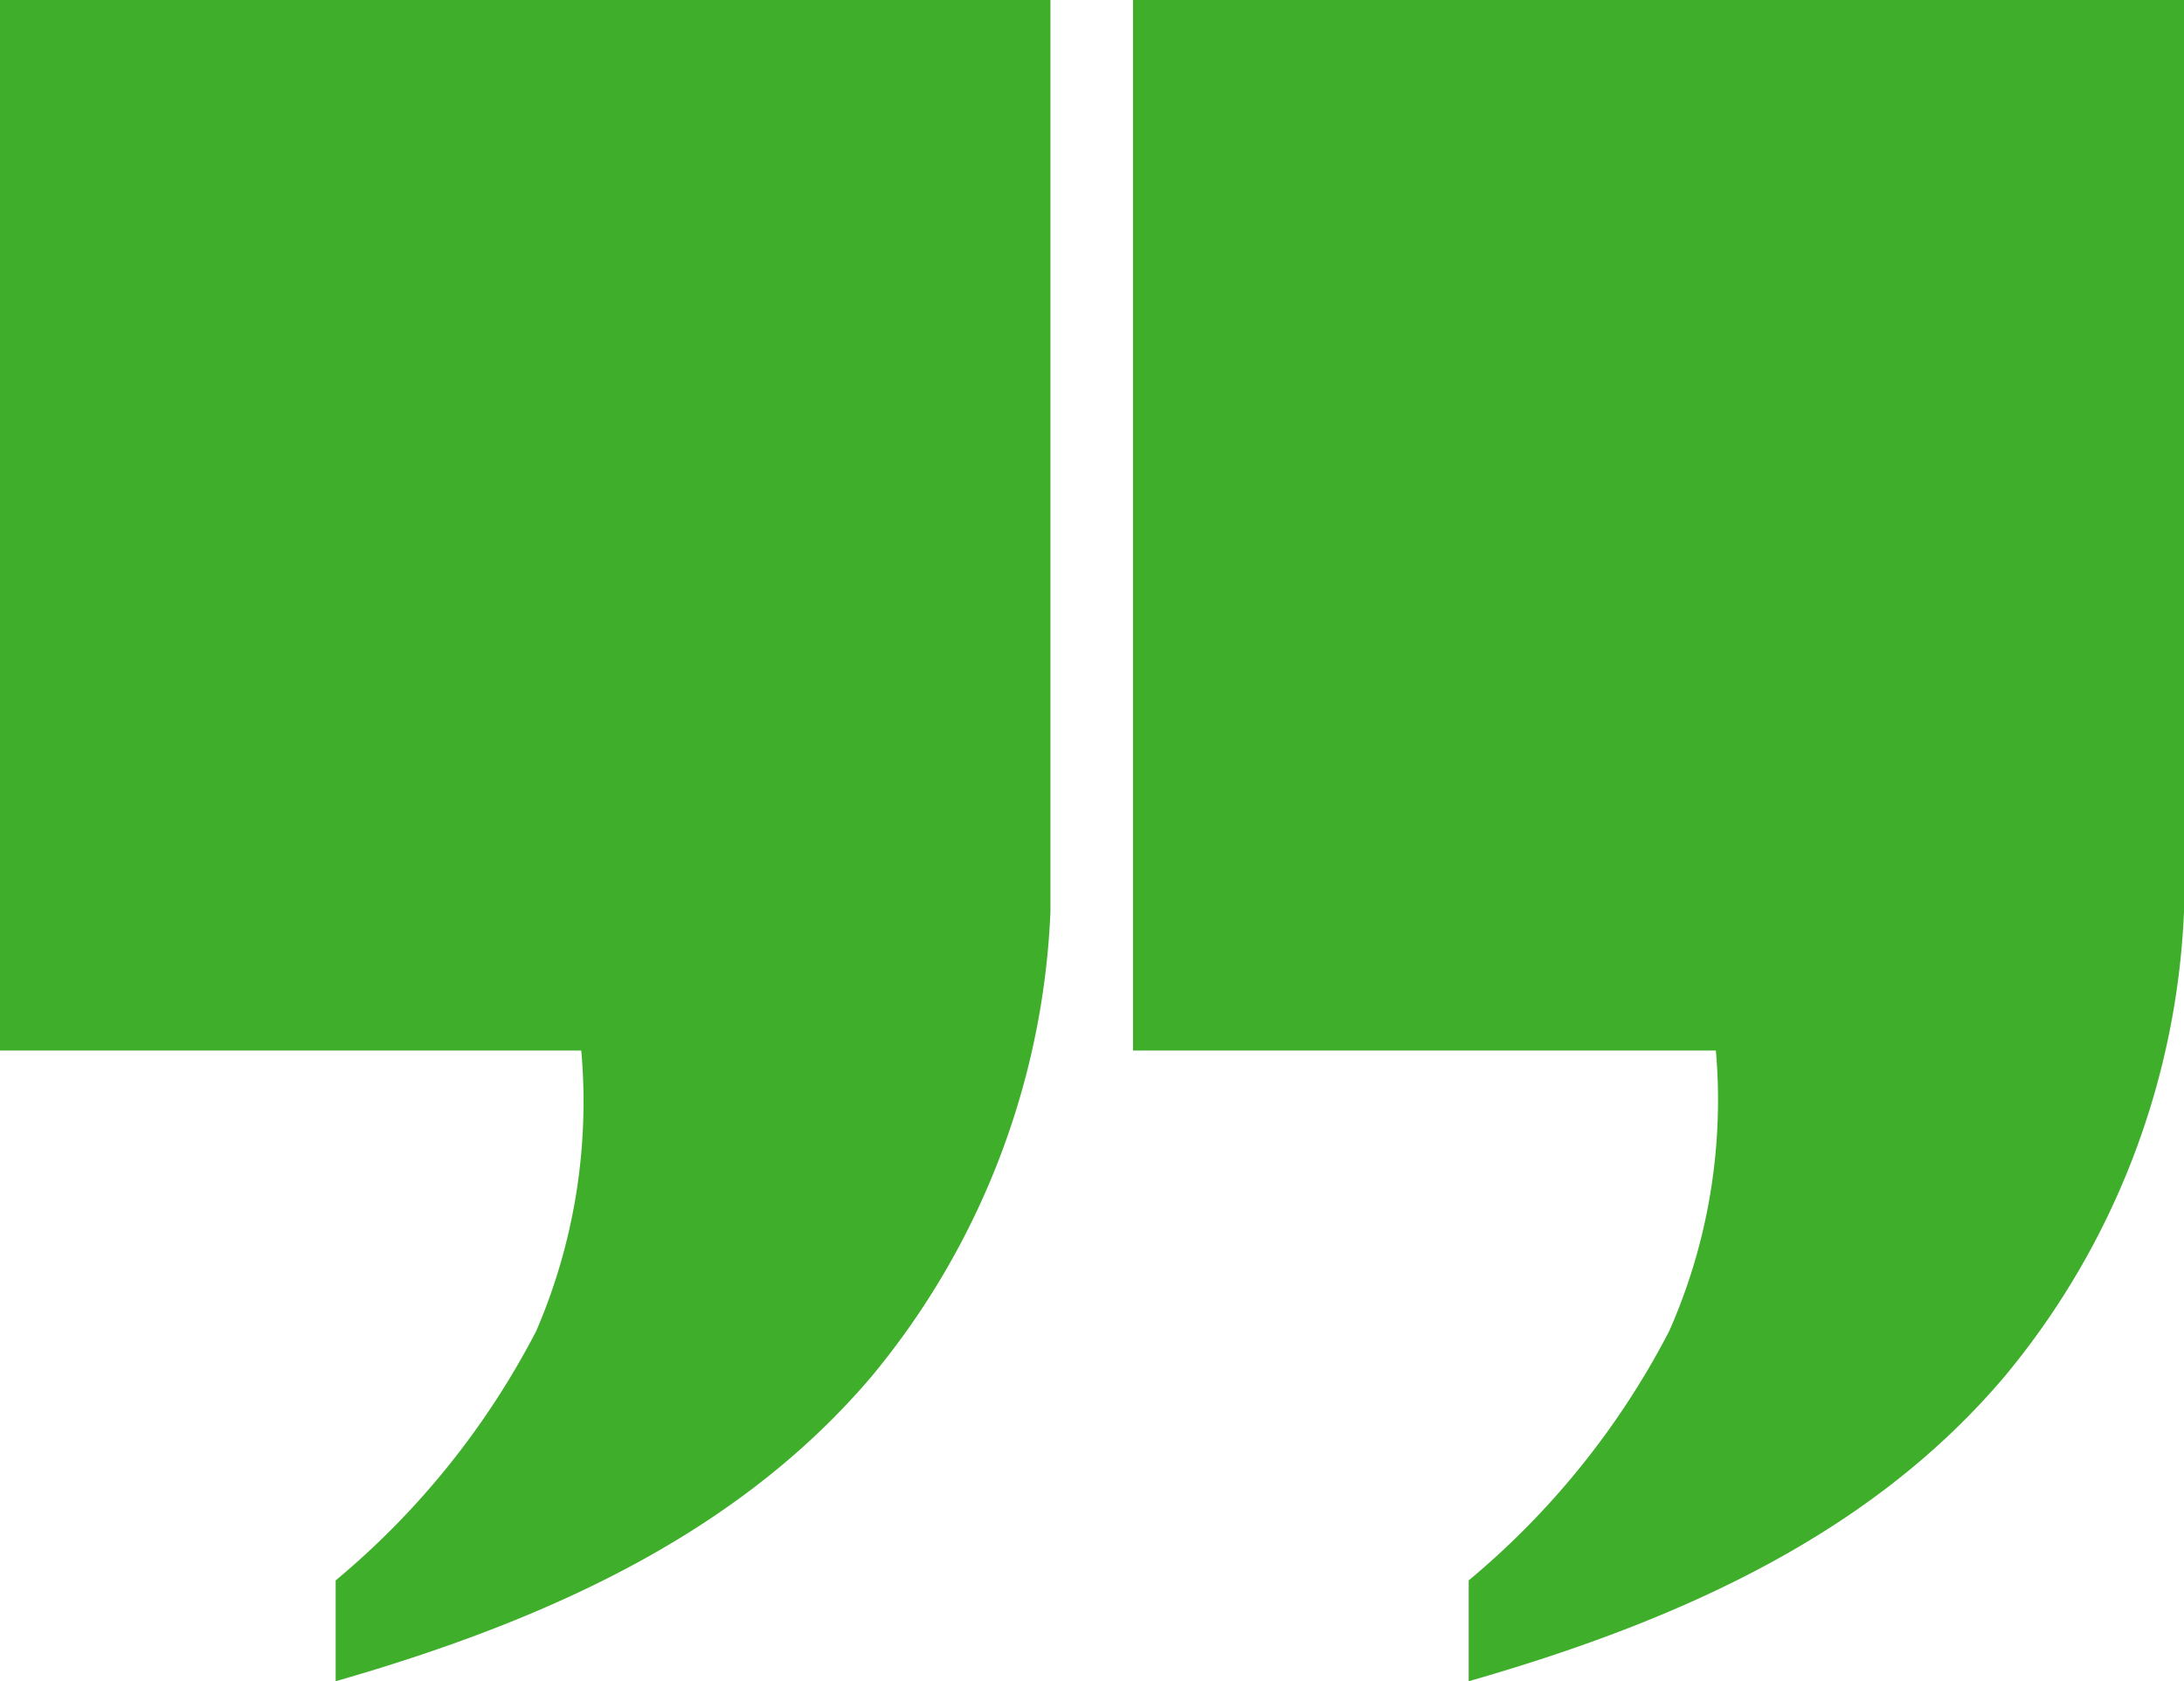 <svg id="Capa_1" data-name="Capa 1" xmlns="http://www.w3.org/2000/svg" viewBox="0 0 40.73 31.35"><defs><style>.cls-1{fill:#3fae2a;}</style></defs><title>ico-cierre-cierra</title><path class="cls-1" d="M19.59,17V0H0V19.59H10.84A10.79,10.79,0,0,1,10,24.82a15.05,15.05,0,0,1-3.74,4.65v1.88c4.15-1.19,7.59-2.85,10-5.69A14.51,14.51,0,0,0,19.59,17"/><path class="cls-1" d="M40.73,17V0H21.13V19.59H32a10.65,10.65,0,0,1-.87,5.23,15.05,15.05,0,0,1-3.74,4.65v1.88c4.16-1.19,7.6-2.85,10-5.69A14.51,14.51,0,0,0,40.73,17"/></svg>